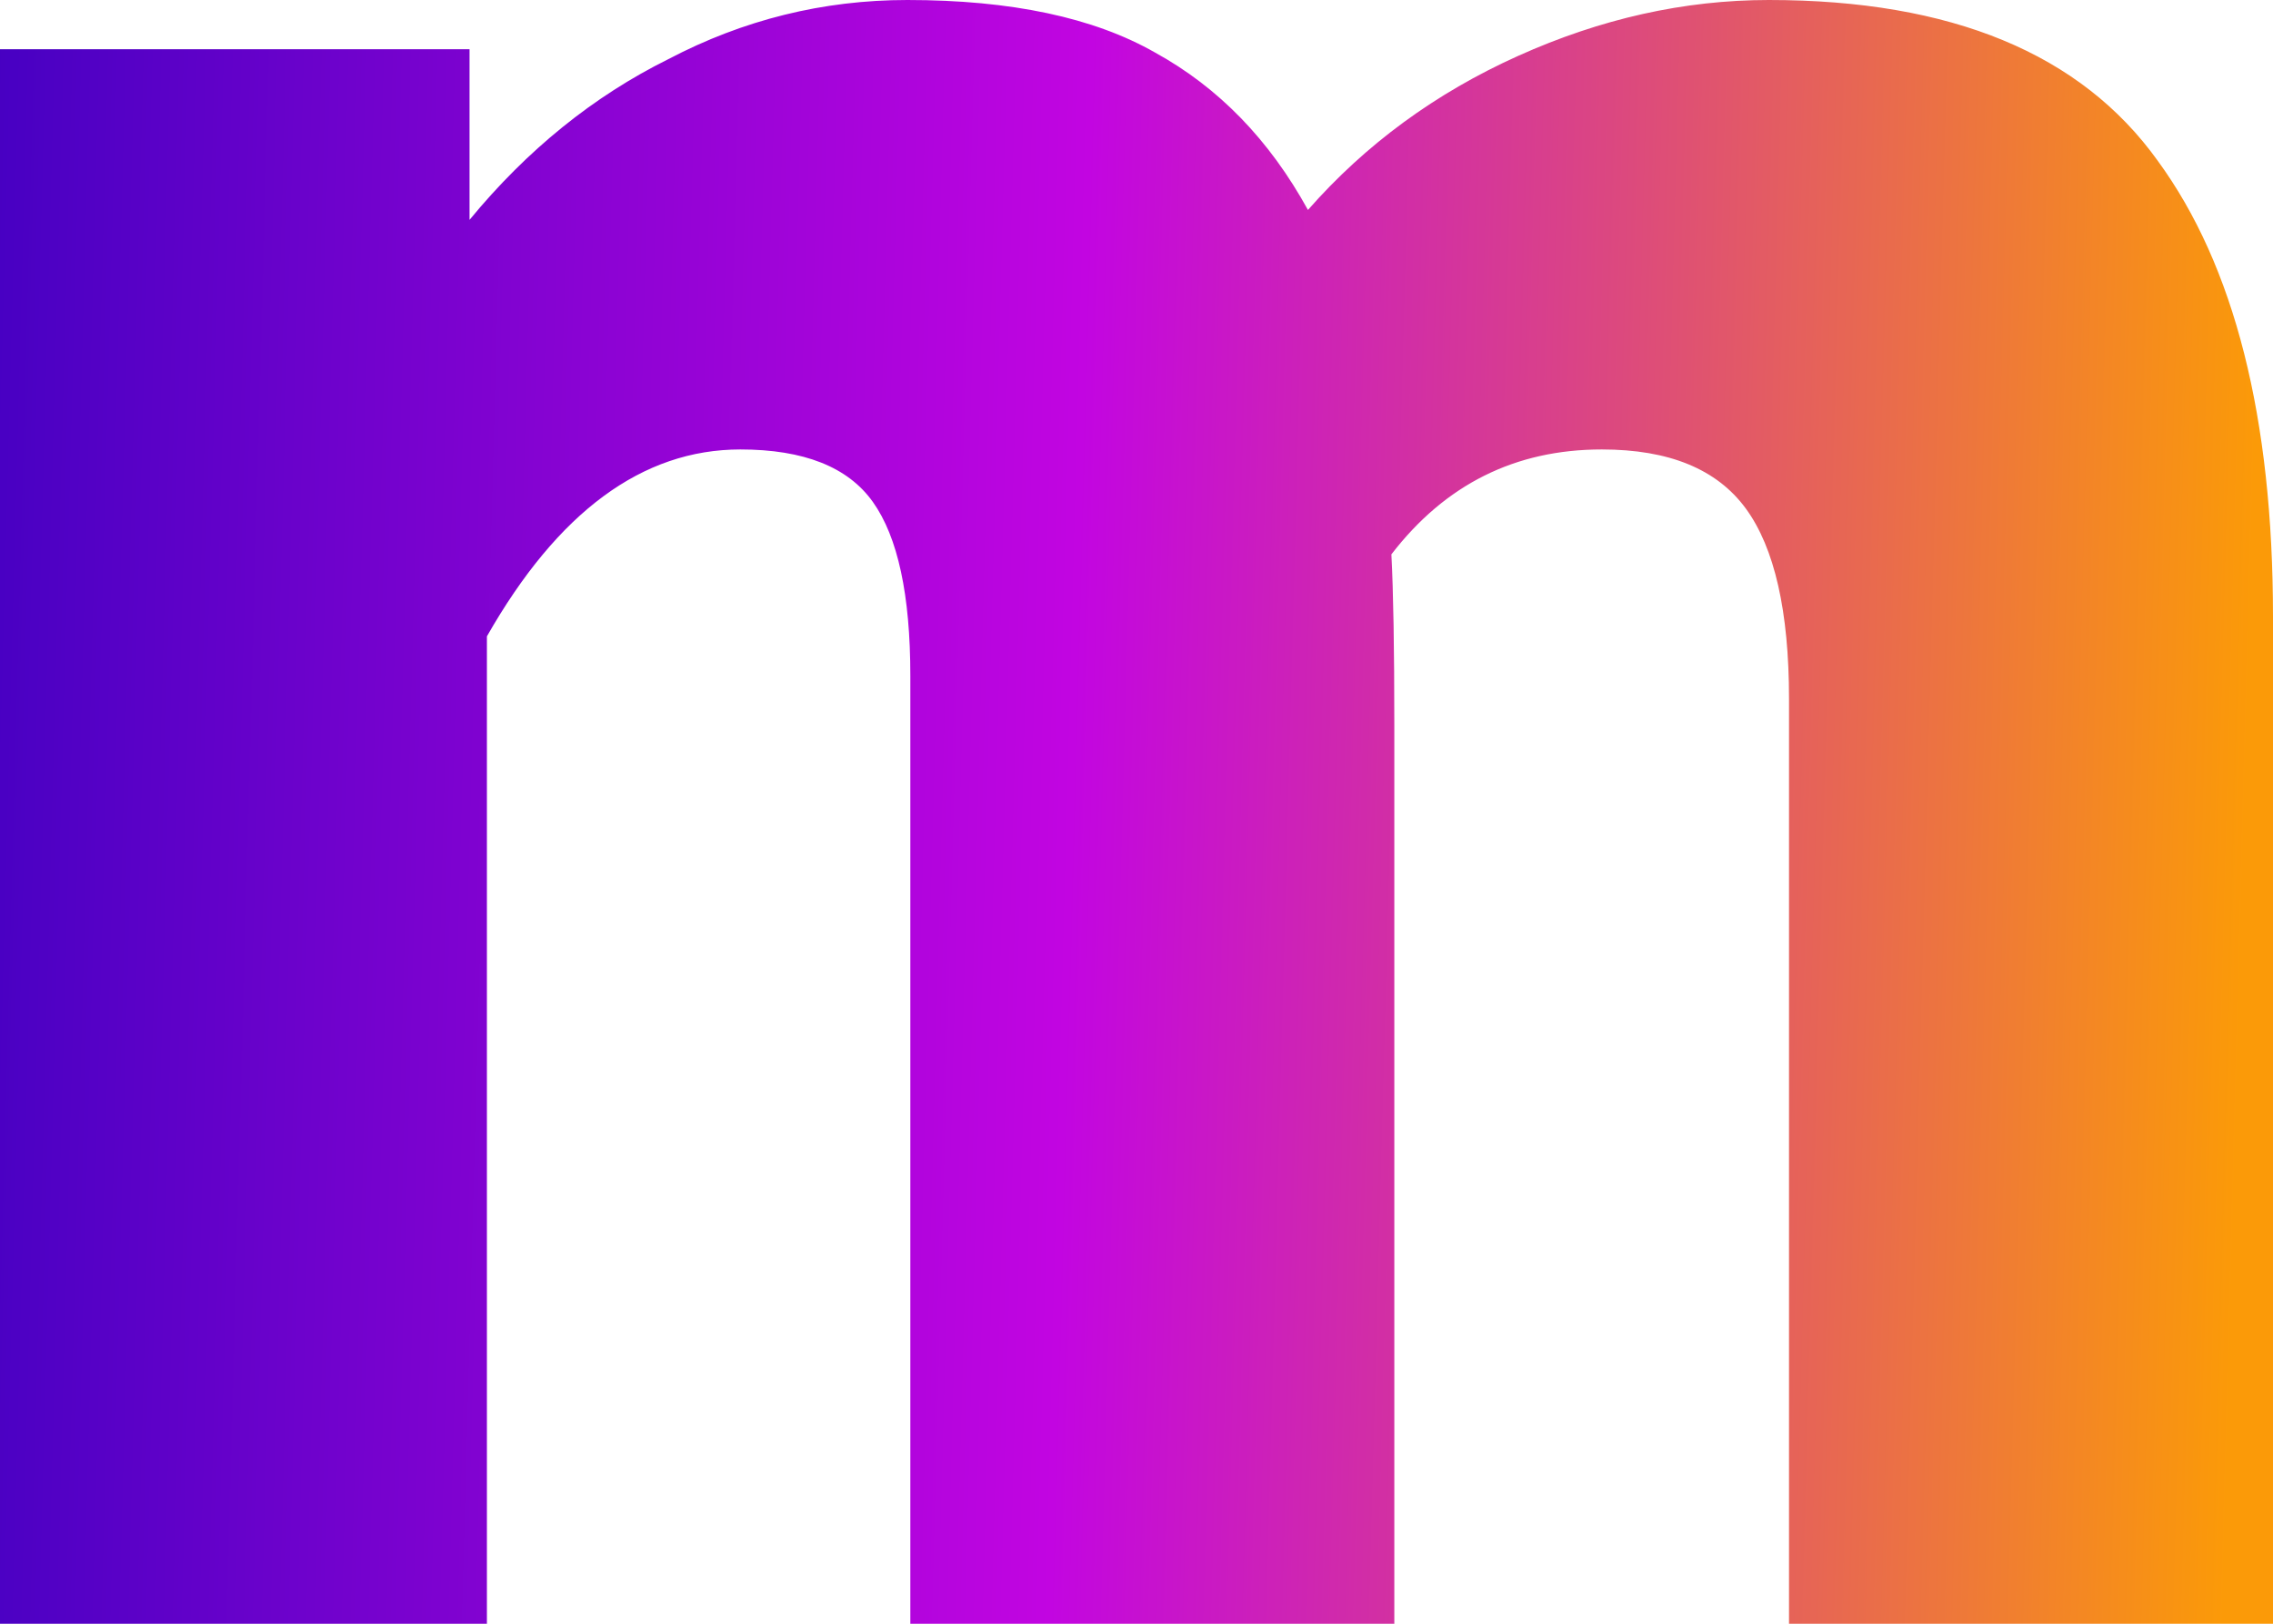 <svg width="14" height="10" viewBox="0 0 14 10" fill="none" xmlns="http://www.w3.org/2000/svg">
<path d="M0 0.303H2.892V1.354C3.247 0.923 3.655 0.593 4.117 0.364C4.578 0.122 5.069 0 5.589 0C6.228 0 6.737 0.108 7.115 0.324C7.506 0.539 7.819 0.862 8.056 1.293C8.411 0.889 8.842 0.573 9.351 0.344C9.86 0.115 10.374 0 10.895 0C12.019 0 12.817 0.33 13.29 0.99C13.763 1.637 14 2.573 14 3.798V10H11.019V4.303C11.019 3.765 10.93 3.374 10.753 3.132C10.575 2.889 10.28 2.768 9.866 2.768C9.333 2.768 8.902 2.983 8.57 3.414C8.582 3.643 8.588 3.994 8.588 4.465V10H5.607V4.162C5.607 3.664 5.53 3.307 5.376 3.091C5.223 2.876 4.951 2.768 4.56 2.768C3.957 2.768 3.436 3.152 2.999 3.919V10H0V0.303Z" fill="url(#paint0_linear_208_43)"/>
<defs>
<linearGradient id="paint0_linear_208_43" x1="13.748" y1="8.207" x2="-0.715" y2="7.817" gradientUnits="userSpaceOnUse">
<stop stop-color="#FB9A08"/>
<stop offset="0.5" stop-color="#C205E1"/>
<stop offset="1" stop-color="#3E00C0"/>
</linearGradient>
</defs>
</svg>
